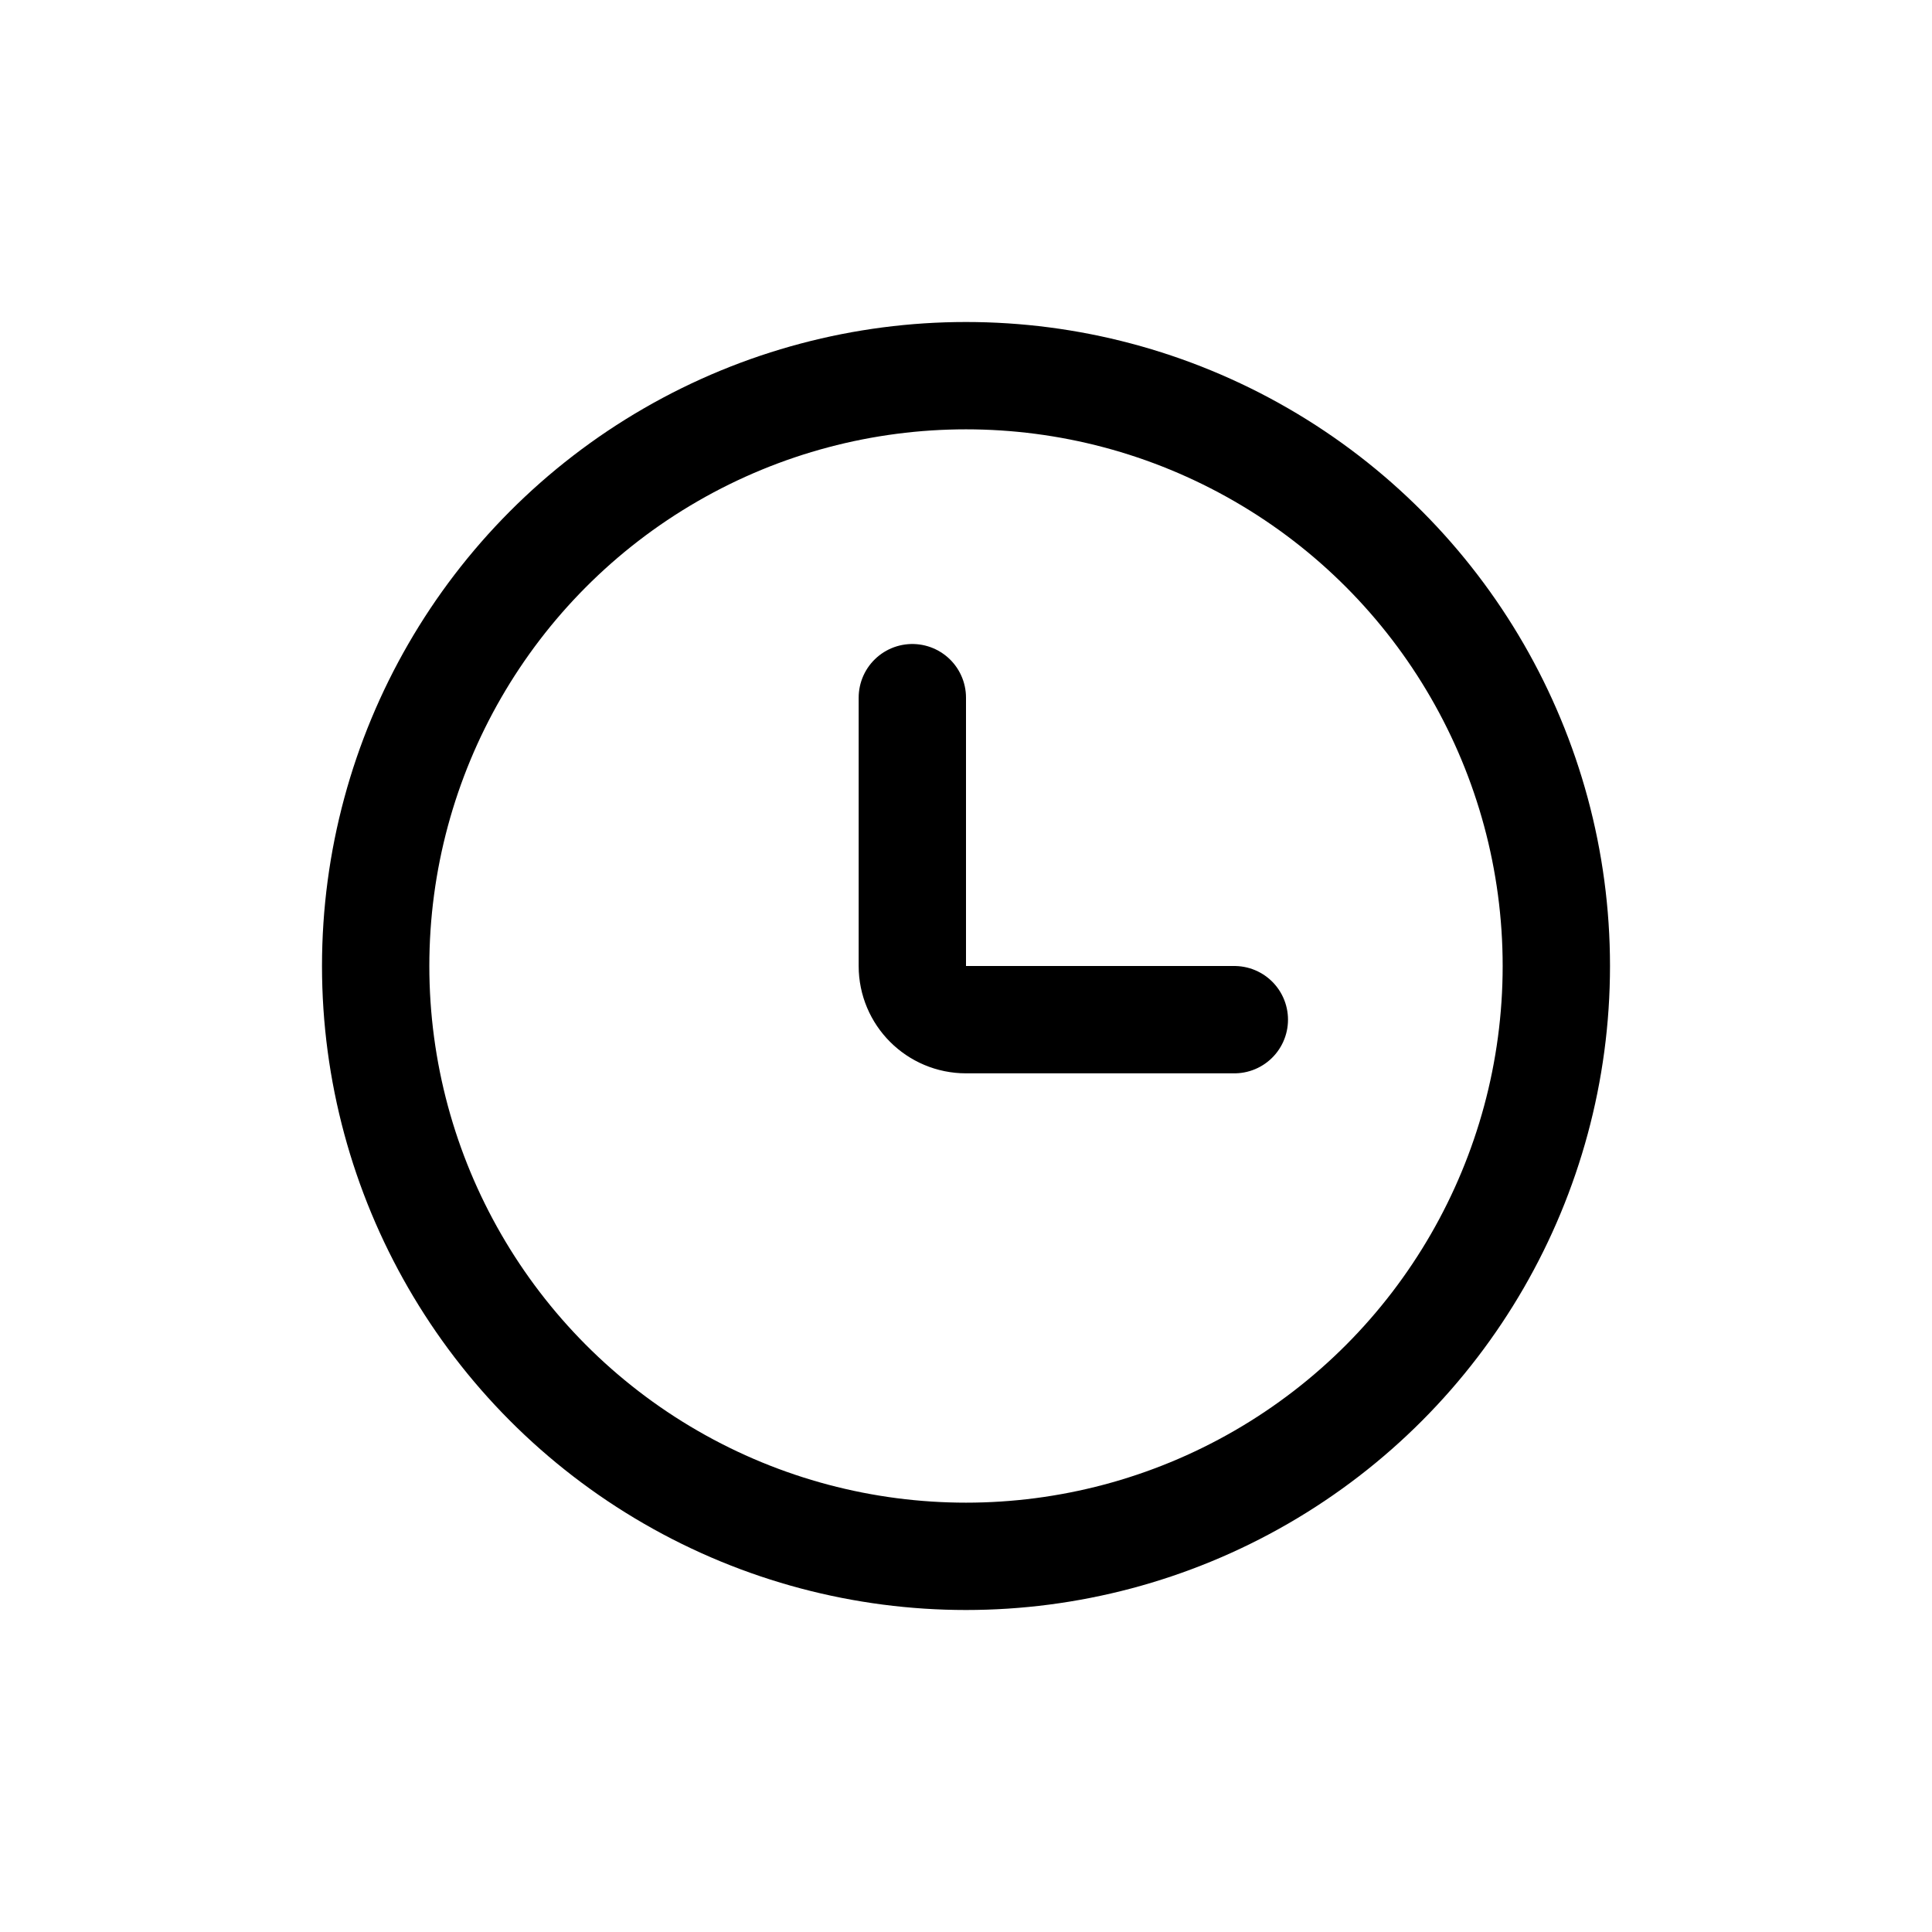 <svg width="18" height="18" viewBox="0 0 18 18" fill="none" xmlns="http://www.w3.org/2000/svg">
<circle cx="9" cy="9" r="5.5" stroke="black"/>
<path d="M8.5 6.5V9C8.5 9.276 8.724 9.5 9 9.5H11.5" stroke="black" stroke-linecap="round"/>
</svg>
